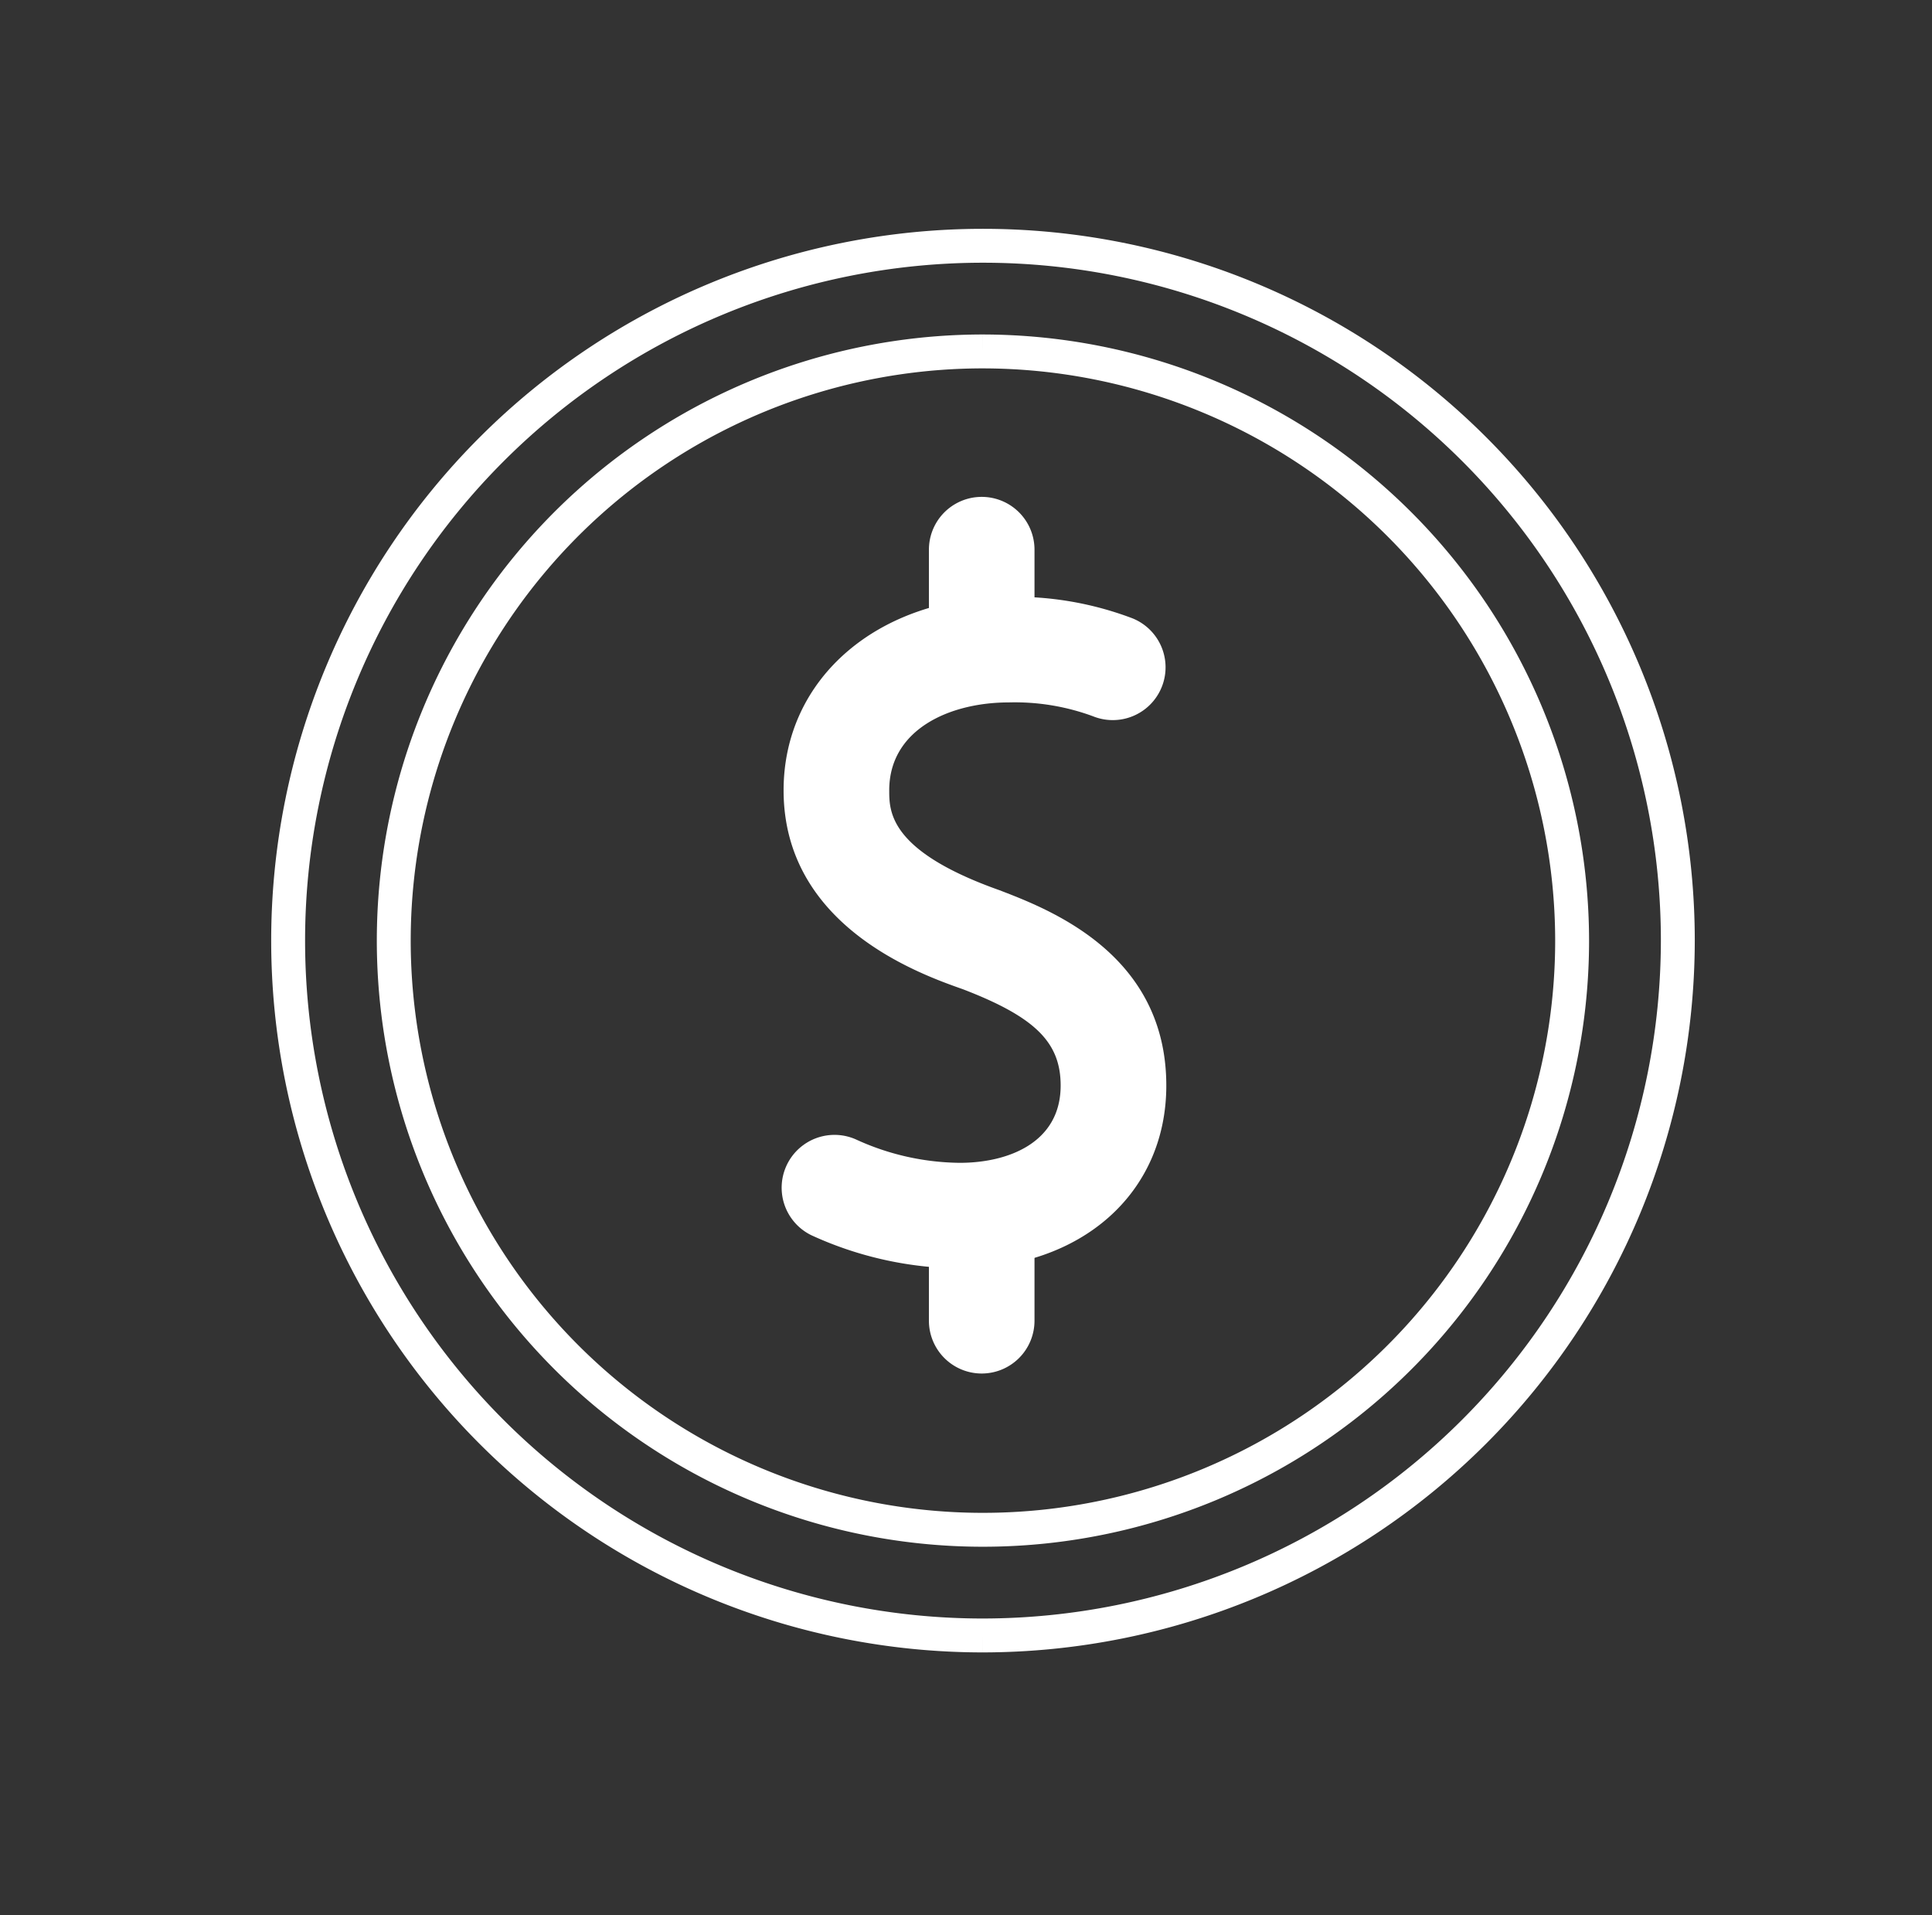 <svg xmlns="http://www.w3.org/2000/svg" xmlns:xlink="http://www.w3.org/1999/xlink" width="114" height="113" viewBox="0 0 114 113">
  <rect x="0" y="0" width="114" height="113" fill="#333333" stroke="none"/>
  <defs>
    <clipPath id="clip-path">
      <rect id="Rectangle_1720" data-name="Rectangle 1720" width="92.708" height="92.708" fill="#fff"/>
    </clipPath>
    <clipPath id="clip-Cath_Development_Fund">
      <rect width="114" height="113"/>
    </clipPath>
  </defs>
  <g id="Cath_Development_Fund" data-name="Cath Development Fund" clip-path="url(#clip-Cath_Development_Fund)">
    <g id="Group_3993" data-name="Group 3993" transform="translate(15.646 13.146)">
      <g id="Group_3992" data-name="Group 3992" transform="translate(-4 -4)" clip-path="url(#clip-path)">
        <path id="Path_11384" data-name="Path 11384" d="M41,82A41,41,0,1,1,82,41,41.044,41.044,0,0,1,41,82M41,6.235A34.765,34.765,0,1,0,75.763,41,34.806,34.806,0,0,0,41,6.235" transform="translate(5.356 5.356)" fill="none" stroke="#fff" stroke-width="2"/>
        <path id="Path_11385" data-name="Path 11385" d="M151.369,139.965a21.362,21.362,0,0,1-8.756-1.957,3.118,3.118,0,0,1,2.617-5.659,14.975,14.975,0,0,0,6.139,1.386c2.879,0,5.952-1.2,5.952-4.559,0-2.556-1.512-4.049-5.776-5.687-2.556-.9-10.572-3.745-10.572-11.735,0-6.614,5.591-11.417,13.292-11.417a19.525,19.525,0,0,1,7.293,1.269,3.115,3.115,0,1,1-2.324,5.781,13.317,13.317,0,0,0-4.969-.819c-3.513,0-7.059,1.606-7.059,5.186,0,1.255,0,3.586,6.5,5.893,3,1.152,9.849,3.782,9.849,11.529,0,6.352-5.011,10.79-12.184,10.79" transform="translate(-106.382 -74.267)" fill="#fff"/>
        <path id="Path_11386" data-name="Path 11386" d="M186.272,83.894a3.116,3.116,0,0,1-3.115-3.118V74.883a3.115,3.115,0,1,1,6.23,0v5.893a3.116,3.116,0,0,1-3.115,3.118" transform="translate(-139.991 -51.595)" fill="#fff"/>
        <path id="Path_11387" data-name="Path 11387" d="M186.272,274.555a3.116,3.116,0,0,1-3.115-3.118v-6.2a3.115,3.115,0,0,1,6.23,0v6.2a3.116,3.116,0,0,1-3.115,3.118" transform="translate(-139.991 -202.655)" fill="#fff"/>
      </g>
    </g>
  </g>
</svg>
